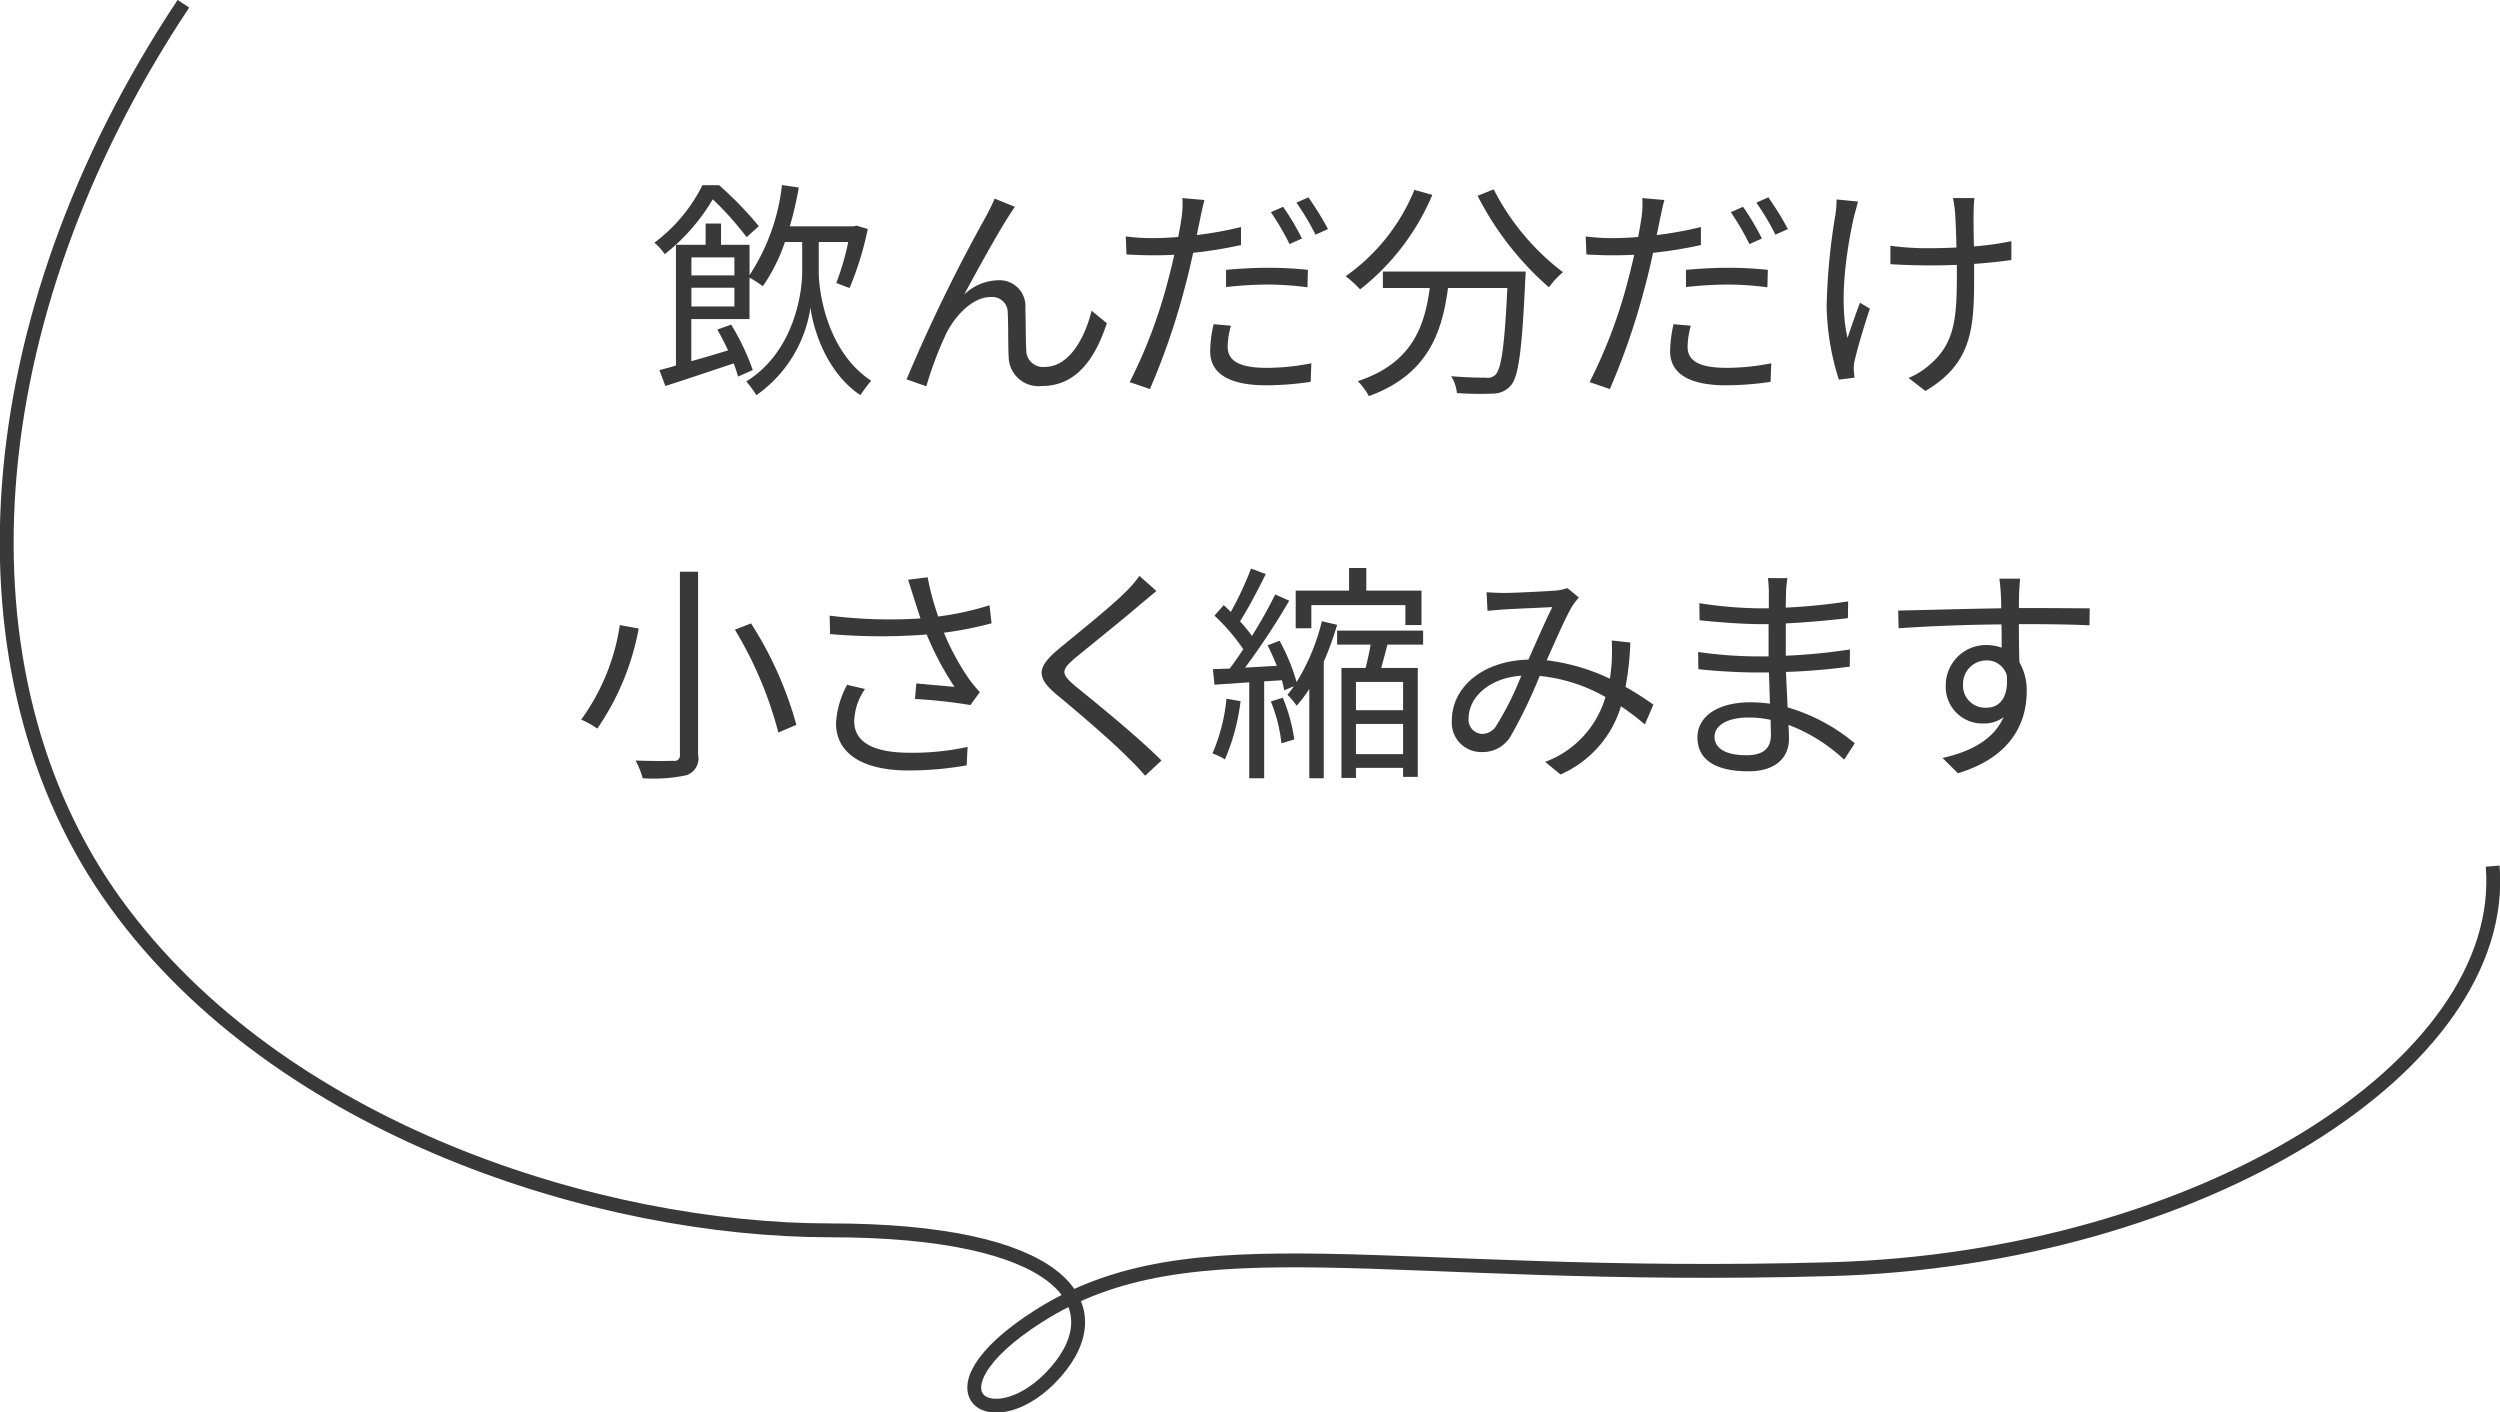 <svg id="comment" xmlns="http://www.w3.org/2000/svg" width="360.752" height="203.82" viewBox="0 0 180.376 101.91"><path id="飲んだ分だけ_小さく縮みます" data-name="飲んだ分だけ 小さく縮みます" d="M896.592 2784.44a24.843 24.843 0 00-2.871-2.96h-1.194a11.684 11.684 0 01-3.468 4.15 4.066 4.066 0 01.746.83 14.4 14.4 0 003.468-3.96 23.182 23.182 0 012.44 2.73zm-4.862 5.79v-1.35h3.1v1.35h-3.1zm3.1-3.54v1.3h-3.1v-1.3h3.1zm6.09-1.11h2.124a18.984 18.984 0 01-.863 2.96l.962.36a22.854 22.854 0 001.311-4.26l-.813-.24-.2.05h-4.613a24.338 24.338 0 00.647-2.8l-1.211-.18a14.836 14.836 0 01-2.34 6.5v-2.19h-2.057v-1.53h-1.112v1.53h-2.141v8.71c-.431.14-.829.24-1.194.33l.431 1.15c1.411-.45 3.186-1.05 4.928-1.63a8.216 8.216 0 01.316.95l1.062-.47a17.175 17.175 0 00-1.56-3.28l-1 .36c.266.45.531.98.78 1.5-.913.28-1.825.55-2.655.78v-3.04h4.2v-2.99a9.72 9.72 0 01.963.62 12.942 12.942 0 001.593-3.19h1.244v2.18c0 1.36-.514 5.69-4.032 7.88a9.687 9.687 0 01.73.99 9.391 9.391 0 003.9-6.32c.165 1.35 1.045 4.61 3.6 6.32a12.7 12.7 0 01.78-1.04c-3.252-2.14-3.783-6.54-3.783-7.83v-2.18zm14.147-2.54l-1.46-.59c-.2.48-.415.89-.614 1.27a118.128 118.128 0 00-5.741 11.77l1.427.5a26.652 26.652 0 011.427-3.79c.647-1.29 1.891-2.65 3.235-2.65a1.119 1.119 0 011.212 1.16c.049.91.016 2.19.066 3.15a2.153 2.153 0 002.406 2.11c2.406 0 3.8-1.86 4.679-4.53l-1.1-.9c-.431 1.76-1.526 4.05-3.368 4.05a1.2 1.2 0 01-1.344-1.18c-.05-.81-.034-2.09-.067-3.07a1.866 1.866 0 00-1.941-2 3.656 3.656 0 00-2.473 1.03c.863-1.61 2.39-4.37 3.12-5.51.207-.32.39-.62.539-.82zm15.585 8.58l-1.244-.11a9.142 9.142 0 00-.249 1.95c0 1.65 1.427 2.46 4.049 2.46a22.226 22.226 0 003.2-.25l.05-1.34a16.388 16.388 0 01-3.236.33c-2.373 0-2.8-.76-2.8-1.54a5.887 5.887 0 01.233-1.5zm-1.908-9.07l-1.593-.14a6.471 6.471 0 01-.05 1.36c-.05.34-.132.87-.249 1.45-.647.05-1.244.08-1.792.08a15.033 15.033 0 01-1.991-.12l.05 1.3c.6.03 1.2.06 1.925.06.464 0 .979-.01 1.526-.04-.132.59-.282 1.22-.431 1.77a36.2 36.2 0 01-2.788 7.42l1.46.5a50.45 50.45 0 002.589-7.6c.2-.73.365-1.5.531-2.23a30.945 30.945 0 003.451-.56v-1.3a26.9 26.9 0 01-3.186.58c.083-.44.183-.86.249-1.22.07-.34.202-.97.302-1.31zm1.56 5.04v1.24a28.783 28.783 0 013.086-.18 22.057 22.057 0 012.788.2l.033-1.26a26.45 26.45 0 00-2.871-.15c-1.059 0-2.154.07-3.033.15zm4.115-4.55l-.88.39a18.9 18.9 0 011.345 2.3l.9-.4a18.8 18.8 0 00-1.362-2.29zm1.825-.68l-.863.38a18.3 18.3 0 011.378 2.31l.9-.4a21.473 21.473 0 00-1.412-2.29zm7.648-.54a14.113 14.113 0 01-4.961 6.23 7.735 7.735 0 011.045.95 17.084 17.084 0 005.211-6.82zm-2.273 5.89v1.19h3.385c-.382 2.81-1.294 5.43-5.194 6.72a4.9 4.9 0 01.8 1.08c4.214-1.53 5.276-4.53 5.708-7.8h4.282c-.2 4.18-.431 5.84-.863 6.26a.8.8 0 01-.7.21c-.381 0-1.41-.01-2.489-.11a2.955 2.955 0 01.415 1.22 23.981 23.981 0 002.605.04 1.693 1.693 0 001.278-.58c.564-.63.813-2.54 1.045-7.64.017-.16.033-.59.033-.59h-10.3zm6.836-5.46a22.044 22.044 0 005.144 6.6 6.069 6.069 0 011.013-1.09 17.506 17.506 0 01-5-5.98zm15.381 9.37l-1.245-.11a9.2 9.2 0 00-.248 1.95c0 1.65 1.427 2.46 4.048 2.46a22.229 22.229 0 003.2-.25l.05-1.34a16.4 16.4 0 01-3.236.33c-2.373 0-2.8-.76-2.8-1.54a5.887 5.887 0 01.234-1.5zm-1.908-9.07l-1.593-.14a6.539 6.539 0 01-.05 1.36c-.05.34-.133.87-.249 1.45-.647.05-1.244.08-1.792.08a15.024 15.024 0 01-1.991-.12l.05 1.3c.6.03 1.194.06 1.924.06.465 0 .979-.01 1.527-.04-.133.59-.282 1.22-.431 1.77a36.2 36.2 0 01-2.788 7.42l1.46.5a50.562 50.562 0 002.589-7.6c.2-.73.365-1.5.531-2.23a30.945 30.945 0 003.451-.56v-1.3a26.9 26.9 0 01-3.186.58c.083-.44.183-.86.249-1.22.071-.34.202-.97.302-1.31zm1.56 5.04v1.24a28.768 28.768 0 013.086-.18 22.084 22.084 0 012.788.2l.033-1.26a26.45 26.45 0 00-2.871-.15c-1.059 0-2.154.07-3.033.15zm4.115-4.55l-.88.39a18.889 18.889 0 011.344 2.3l.9-.4a18.794 18.794 0 00-1.361-2.29zm1.825-.68l-.863.38a18.29 18.29 0 011.377 2.31l.9-.4a21.3 21.3 0 00-1.411-2.29zm14.866.05h-1.543c.05.27.116.62.149 1 .033.41.083 1.53.1 2.57-.7.03-1.411.05-2.091.05a19.548 19.548 0 01-2.671-.18v1.33a45.666 45.666 0 004.795.05v.51c0 3.19-.1 5.06-1.875 6.62a5.5 5.5 0 01-1.61 1.03l1.212.94c3.518-2.07 3.518-4.77 3.518-8.59v-.58c1-.07 1.924-.17 2.688-.28v-1.36a21.26 21.26 0 01-2.705.38c-.017-1.03-.033-2.14-.017-2.51a8.771 8.771 0 01.056-.98zm-8.4.25l-1.543-.15a6.889 6.889 0 01-.083 1.11 44.986 44.986 0 00-.631 6.63 18.536 18.536 0 00.88 5.26l1.128-.14c-.017-.16-.033-.4-.05-.56a2.57 2.57 0 01.083-.75c.183-.81.681-2.5 1.079-3.67l-.714-.43c-.315.83-.663 1.84-.9 2.54-.63-2.72-.066-6.35.465-8.76.092-.31.21-.76.292-1.08zm-84.994 26.71v13.19a.391.391 0 01-.481.45c-.315.02-1.51.03-2.721-.02a5.909 5.909 0 01.514 1.28 11.3 11.3 0 003.17-.22 1.285 1.285 0 00.829-1.49v-13.19H890.9zm3.966 4.18a27.967 27.967 0 013.136 7.42l1.3-.55a26.555 26.555 0 00-3.269-7.32zm-8.3-.33a15.563 15.563 0 01-2.788 6.82 6.22 6.22 0 011.161.65 18.7 18.7 0 002.987-7.22zm21.21-1.98c.116.39.282.88.481 1.5a34.8 34.8 0 01-6.554-.2l.033 1.33a42.783 42.783 0 006.969.03 21.8 21.8 0 002.008 3.78c-.6-.06-1.825-.16-2.754-.25l-.1 1.12a37.551 37.551 0 014 .44l.68-.93c-.249-.28-.5-.56-.73-.88a17.691 17.691 0 01-1.858-3.41 26.13 26.13 0 003.435-.68l-.15-1.3a20.9 20.9 0 01-3.7.81 19.543 19.543 0 01-.763-2.83l-1.411.18c.148.43.297.95.413 1.29zm-3.518 6.59l-1.294-.3a6.5 6.5 0 00-.8 2.76c0 2.25 1.992 3.4 5.144 3.42a24.248 24.248 0 004.281-.37l.067-1.33a18.588 18.588 0 01-4.281.42c-2.456-.02-3.9-.72-3.9-2.29a4.278 4.278 0 01.782-2.31zm21.023-7.07l-1.228-1.09a8.029 8.029 0 01-.946 1.11c-1.128 1.14-3.651 3.14-4.895 4.18-1.493 1.26-1.693 1.98-.116 3.29 1.543 1.27 4.065 3.43 5.227 4.63.415.39.8.81 1.145 1.21l1.178-1.1c-1.759-1.76-4.7-4.13-6.206-5.36-1.062-.89-1.046-1.16-.05-2.01 1.228-1.02 3.617-2.92 4.746-3.91.281-.23.795-.66 1.144-.95zm11.177 1.02h6.786v1.44h1.162v-2.49h-3.982v-1.63h-1.245v1.63h-3.85v2.72h1.129v-1.67zm-6.123 6.75a13 13 0 01-1.012 3.95 4.979 4.979 0 01.9.43 15.071 15.071 0 001.128-4.2zm3.2.2a11 11 0 01.764 3.02l.929-.28a12.213 12.213 0 00-.83-3.01zm3.684-5.79a15.111 15.111 0 01-1.825 4.39 14.6 14.6 0 00-1.228-2.98l-.863.33c.232.46.465.98.664 1.48l-2.29.13a51.788 51.788 0 003.186-4.83l-1.012-.45a34.223 34.223 0 01-1.676 2.99 13.73 13.73 0 00-.863-1.05c.581-.91 1.294-2.27 1.858-3.41l-1.062-.4a23.733 23.733 0 01-1.46 3.13c-.166-.16-.348-.35-.514-.49l-.664.76a14.126 14.126 0 012.074 2.42 22.4 22.4 0 01-.979 1.4c-.431.01-.846.03-1.211.04l.116 1.12c.747-.05 1.593-.1 2.506-.17v6.92h1.078v-6.99l1.278-.08c.066.27.133.52.166.73l.7-.3a6.5 6.5 0 01-.465.62 5.1 5.1 0 01.664.79 9.34 9.34 0 00.912-1.21v6.44h1.046v-8.41a21.672 21.672 0 00.962-2.66zm5.858 6.42h-3.4v-2.04h3.4v2.04zm-3.4 3.17v-2.18h3.4v2.18h-3.4zm4.845-7.9v-1.01h-6.206v1.01h2.423c-.1.55-.232 1.16-.365 1.68h-1.744v7.94h1.046v-.73h3.4v.65h1.061v-7.86H941.5c.149-.52.3-1.12.448-1.68h2.572zm4.578-3.78l.067 1.34c.4-.03.863-.08 1.228-.1.763-.05 2.787-.13 3.451-.17-.514 1.03-1.145 2.48-1.726 3.79-3.268.08-5.525 1.96-5.525 4.4a2.114 2.114 0 002.157 2.27 2.333 2.333 0 002.091-1.15 35.871 35.871 0 002.09-4.34 11.933 11.933 0 014.746 1.52 7.122 7.122 0 01-4.347 4.68l1.1.91a7.822 7.822 0 004.364-4.92 17.362 17.362 0 011.726 1.31l.614-1.43a22.522 22.522 0 00-2.008-1.28 22.259 22.259 0 00.348-3.2l-1.344-.15c.033.47.017 1.03 0 1.53-.033.4-.066.81-.133 1.23a14.7 14.7 0 00-4.563-1.33c.7-1.55 1.427-3.24 1.892-3.98a6.533 6.533 0 01.431-.55l-.829-.68a3.436 3.436 0 01-.83.18c-.7.05-2.871.17-3.75.17-.338 0-.819-.02-1.25-.05zm-1.294 9.09c0-1.43 1.377-2.89 3.8-3.07a22.339 22.339 0 01-1.809 3.62 1.2 1.2 0 01-1 .58 1.018 1.018 0 01-.992-1.13zm17.743 1.33c0-.77.862-1.38 2.439-1.38a7.128 7.128 0 011.609.17c0 .43.017.83.017 1.11 0 1.14-.813 1.44-1.759 1.44-1.644 0-2.307-.58-2.307-1.34zm5.26-11.44H969.4a9.4 9.4 0 01.067 1v1.18h-.767a30.038 30.038 0 01-4.248-.37l.017 1.23c1.045.12 3.086.28 4.248.28h.73v2.33h-.9a30.6 30.6 0 01-4.182-.32l.017 1.24c1.2.14 3.02.24 4.148.24h.946c.017.71.05 1.51.067 2.25a10.475 10.475 0 00-1.394-.1c-2.39 0-3.833 1.03-3.833 2.54 0 1.6 1.294 2.44 3.683 2.44 2.158 0 2.921-1.18 2.921-2.32 0-.27-.017-.61-.033-1.03a12.218 12.218 0 014.015 2.51l.763-1.18a13.232 13.232 0 00-4.845-2.59c-.033-.8-.083-1.69-.116-2.56 1.576-.05 3.037-.18 4.6-.38l.017-1.24a42.724 42.724 0 01-4.63.45v-2.33c1.593-.08 3.17-.23 4.481-.38l.016-1.21a42.769 42.769 0 01-4.5.45c0-.43.017-.8.017-1.01a8.348 8.348 0 01.103-1.12zm16.8.04h-1.51c.017.13.083.61.1 1.04.016.23.033.63.033 1.1-2.472.03-5.592.13-7.434.16l.033 1.28c2.075-.15 4.895-.26 7.418-.28.016.58.016 1.18.016 1.68a3.227 3.227 0 00-1.112-.19 2.9 2.9 0 00-2.92 2.89 2.64 2.64 0 002.721 2.77 2.331 2.331 0 001.444-.45c-.664 1.51-2.19 2.44-4.4 2.94l1.111 1.1c3.867-1.17 4.962-3.66 4.962-5.9a4.01 4.01 0 00-.531-2.12c-.017-.76-.033-1.79-.033-2.74h.232c2.423 0 3.933.04 4.862.09l.016-1.23c-.8 0-2.837-.02-4.861-.02h-.249c0-.45.016-.83.016-1.08.015-.21.048-.86.077-1.04zm-4.131 7.66a1.691 1.691 0 011.675-1.76 1.491 1.491 0 011.477 1.05c.15 1.58-.481 2.36-1.46 2.36a1.6 1.6 0 01-1.697-1.65z" transform="translate(-841.844 -2768.12)" fill-rule="evenodd" fill="#393939"/><path id="シェイプ_26" data-name="シェイプ 26" d="M179.846 62.49c1.18 14.32-21.07 28.32-47.736 29.08-32.283.91-46.112-3.68-57.21 3.41-8.753 5.59-3.126 9.01 1.251 4.04s.313-10.25-16.256-10.25-39.7-7.18-51.582-23.64S-1.924 23.07 13.233.27" fill="none" stroke="#393939" stroke-width="1" fill-rule="evenodd"/></svg>